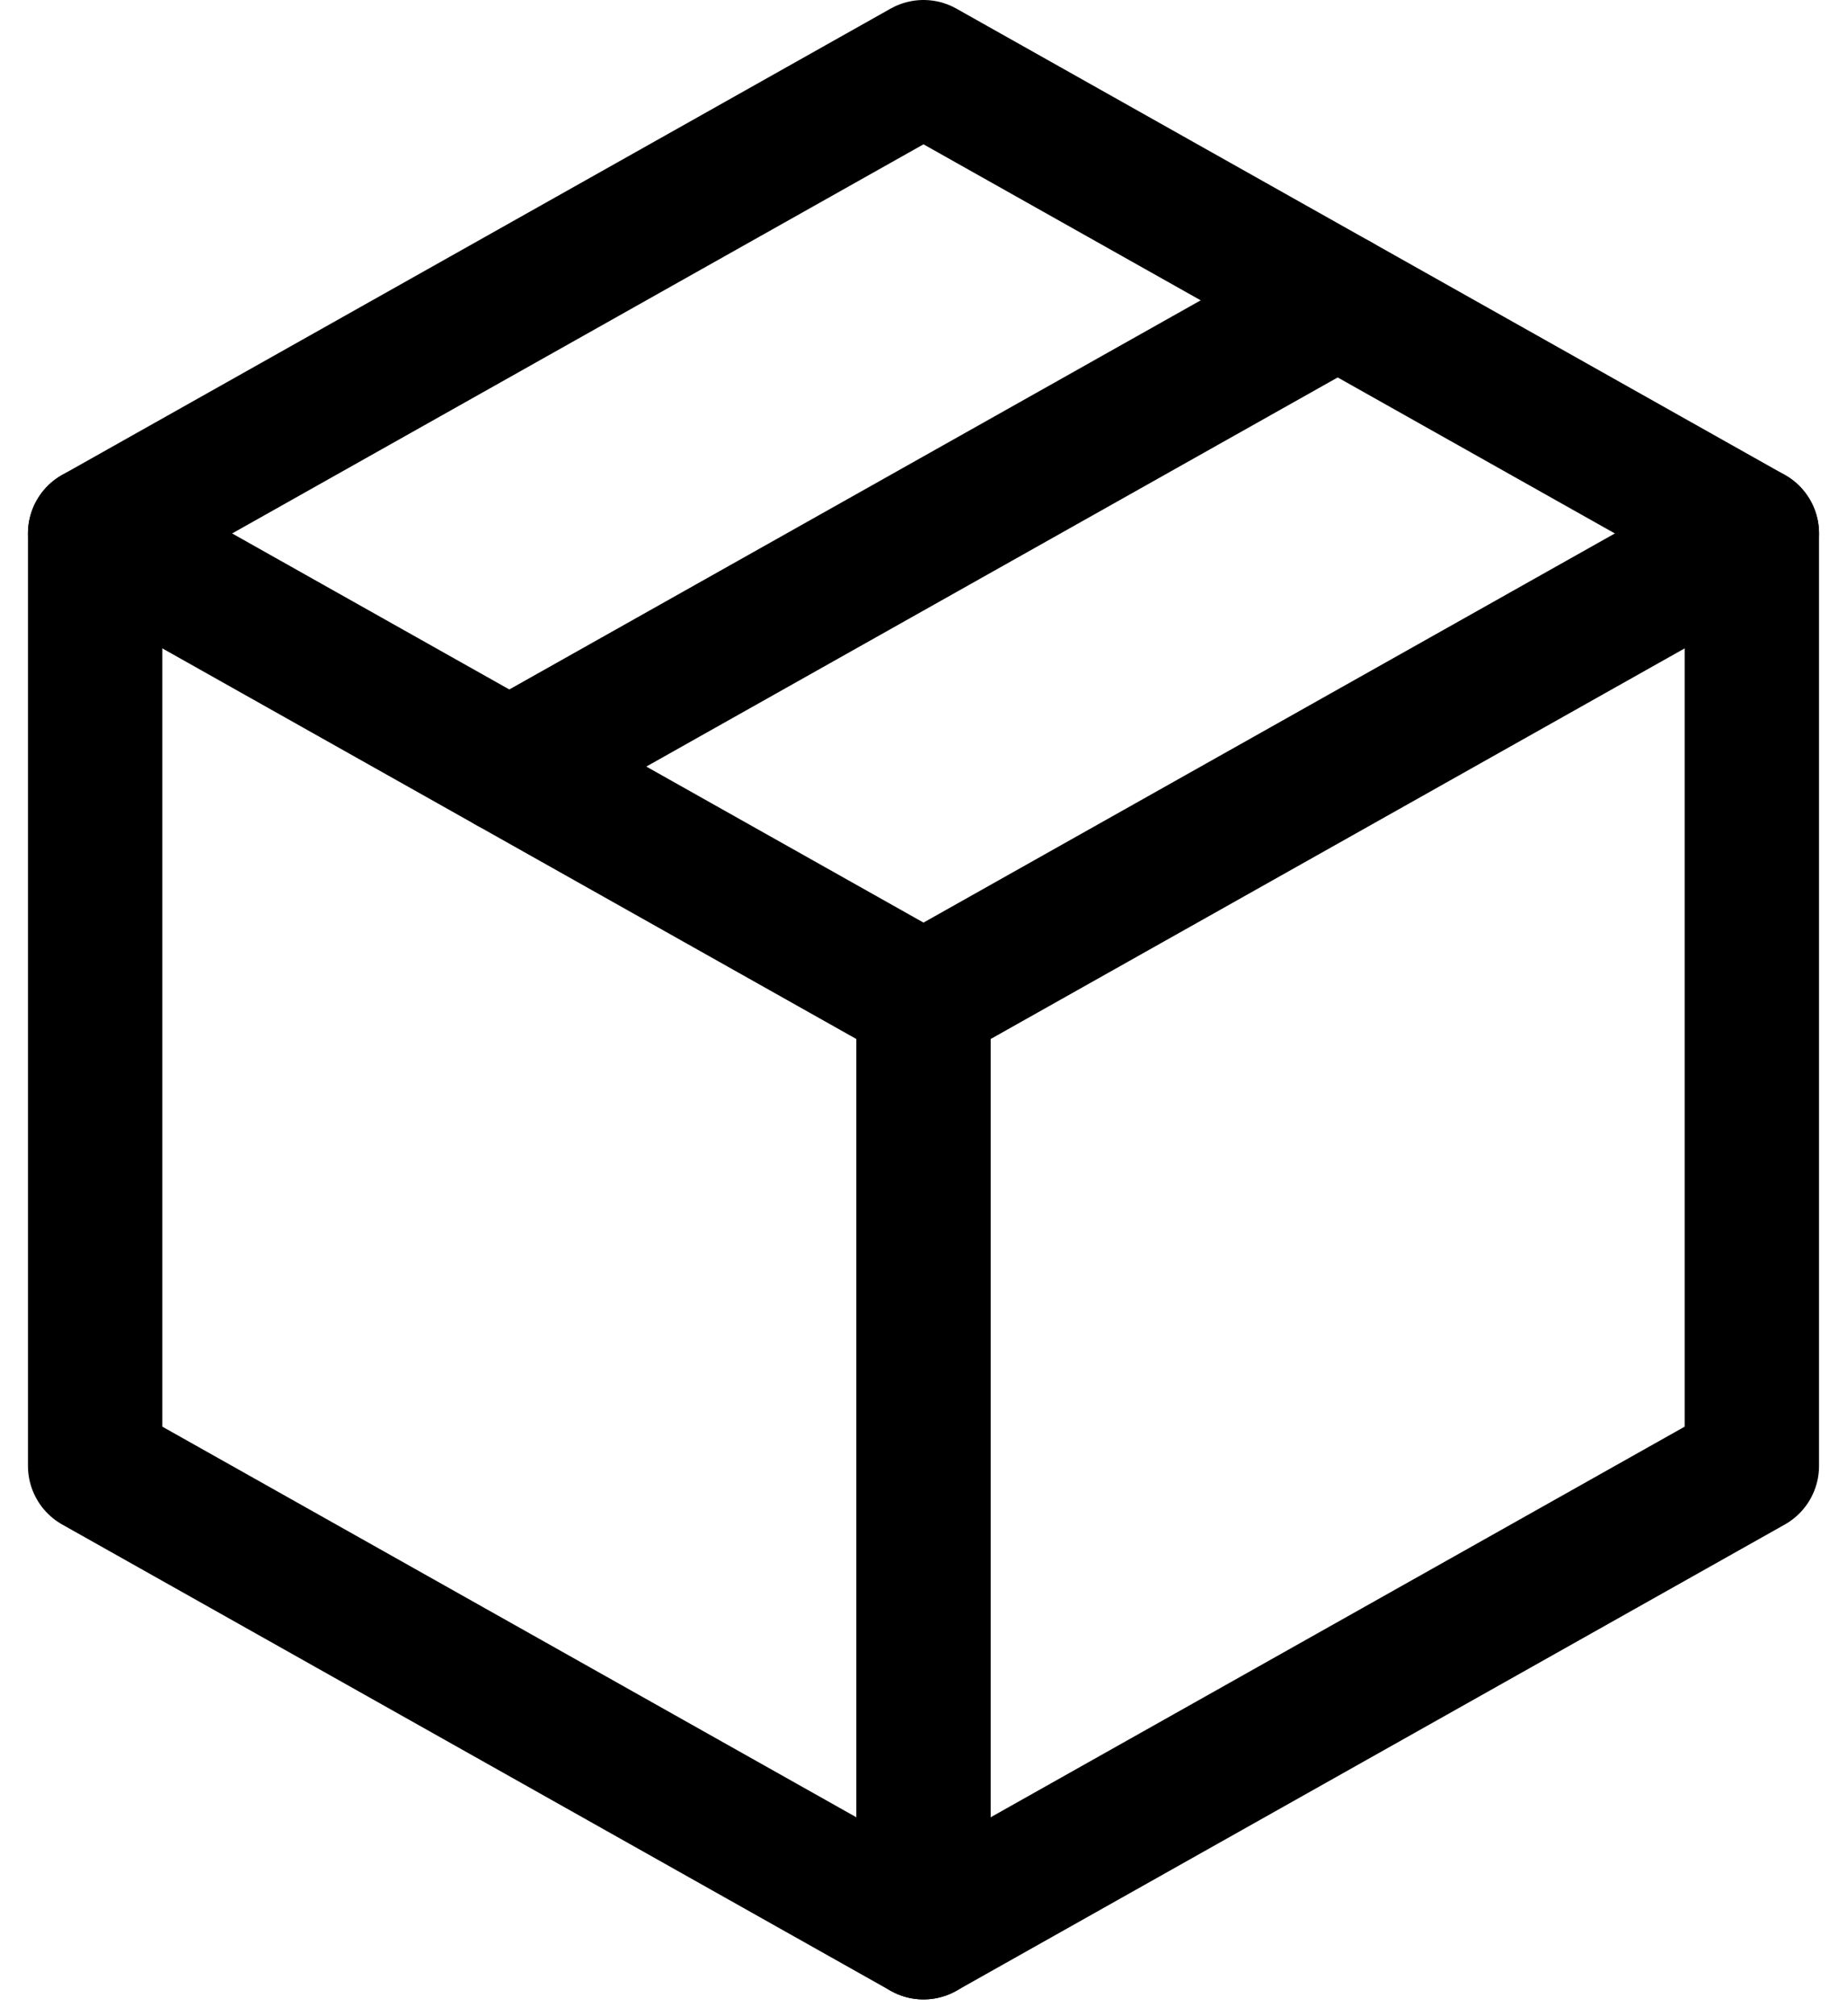 <svg width="55" height="60" viewBox="0 0 55 60" fill="none" xmlns="http://www.w3.org/2000/svg">
<path d="M27.5 2L52.167 15.875V43.625L27.5 57.5L2.833 43.625V15.875L27.5 2Z" stroke="black" stroke-width="4" stroke-linecap="round" stroke-linejoin="round"/>
<path d="M27.5 29.75L52.167 15.875" stroke="black" stroke-width="4" stroke-linecap="round" stroke-linejoin="round"/>
<path d="M27.5 29.75V57.5" stroke="black" stroke-width="4" stroke-linecap="round" stroke-linejoin="round"/>
<path d="M27.5 29.75L2.833 15.875" stroke="black" stroke-width="4" stroke-linecap="round" stroke-linejoin="round"/>
<path d="M39.833 8.938L15.167 22.812" stroke="black" stroke-width="4" stroke-linecap="round" stroke-linejoin="round"/>
</svg>
